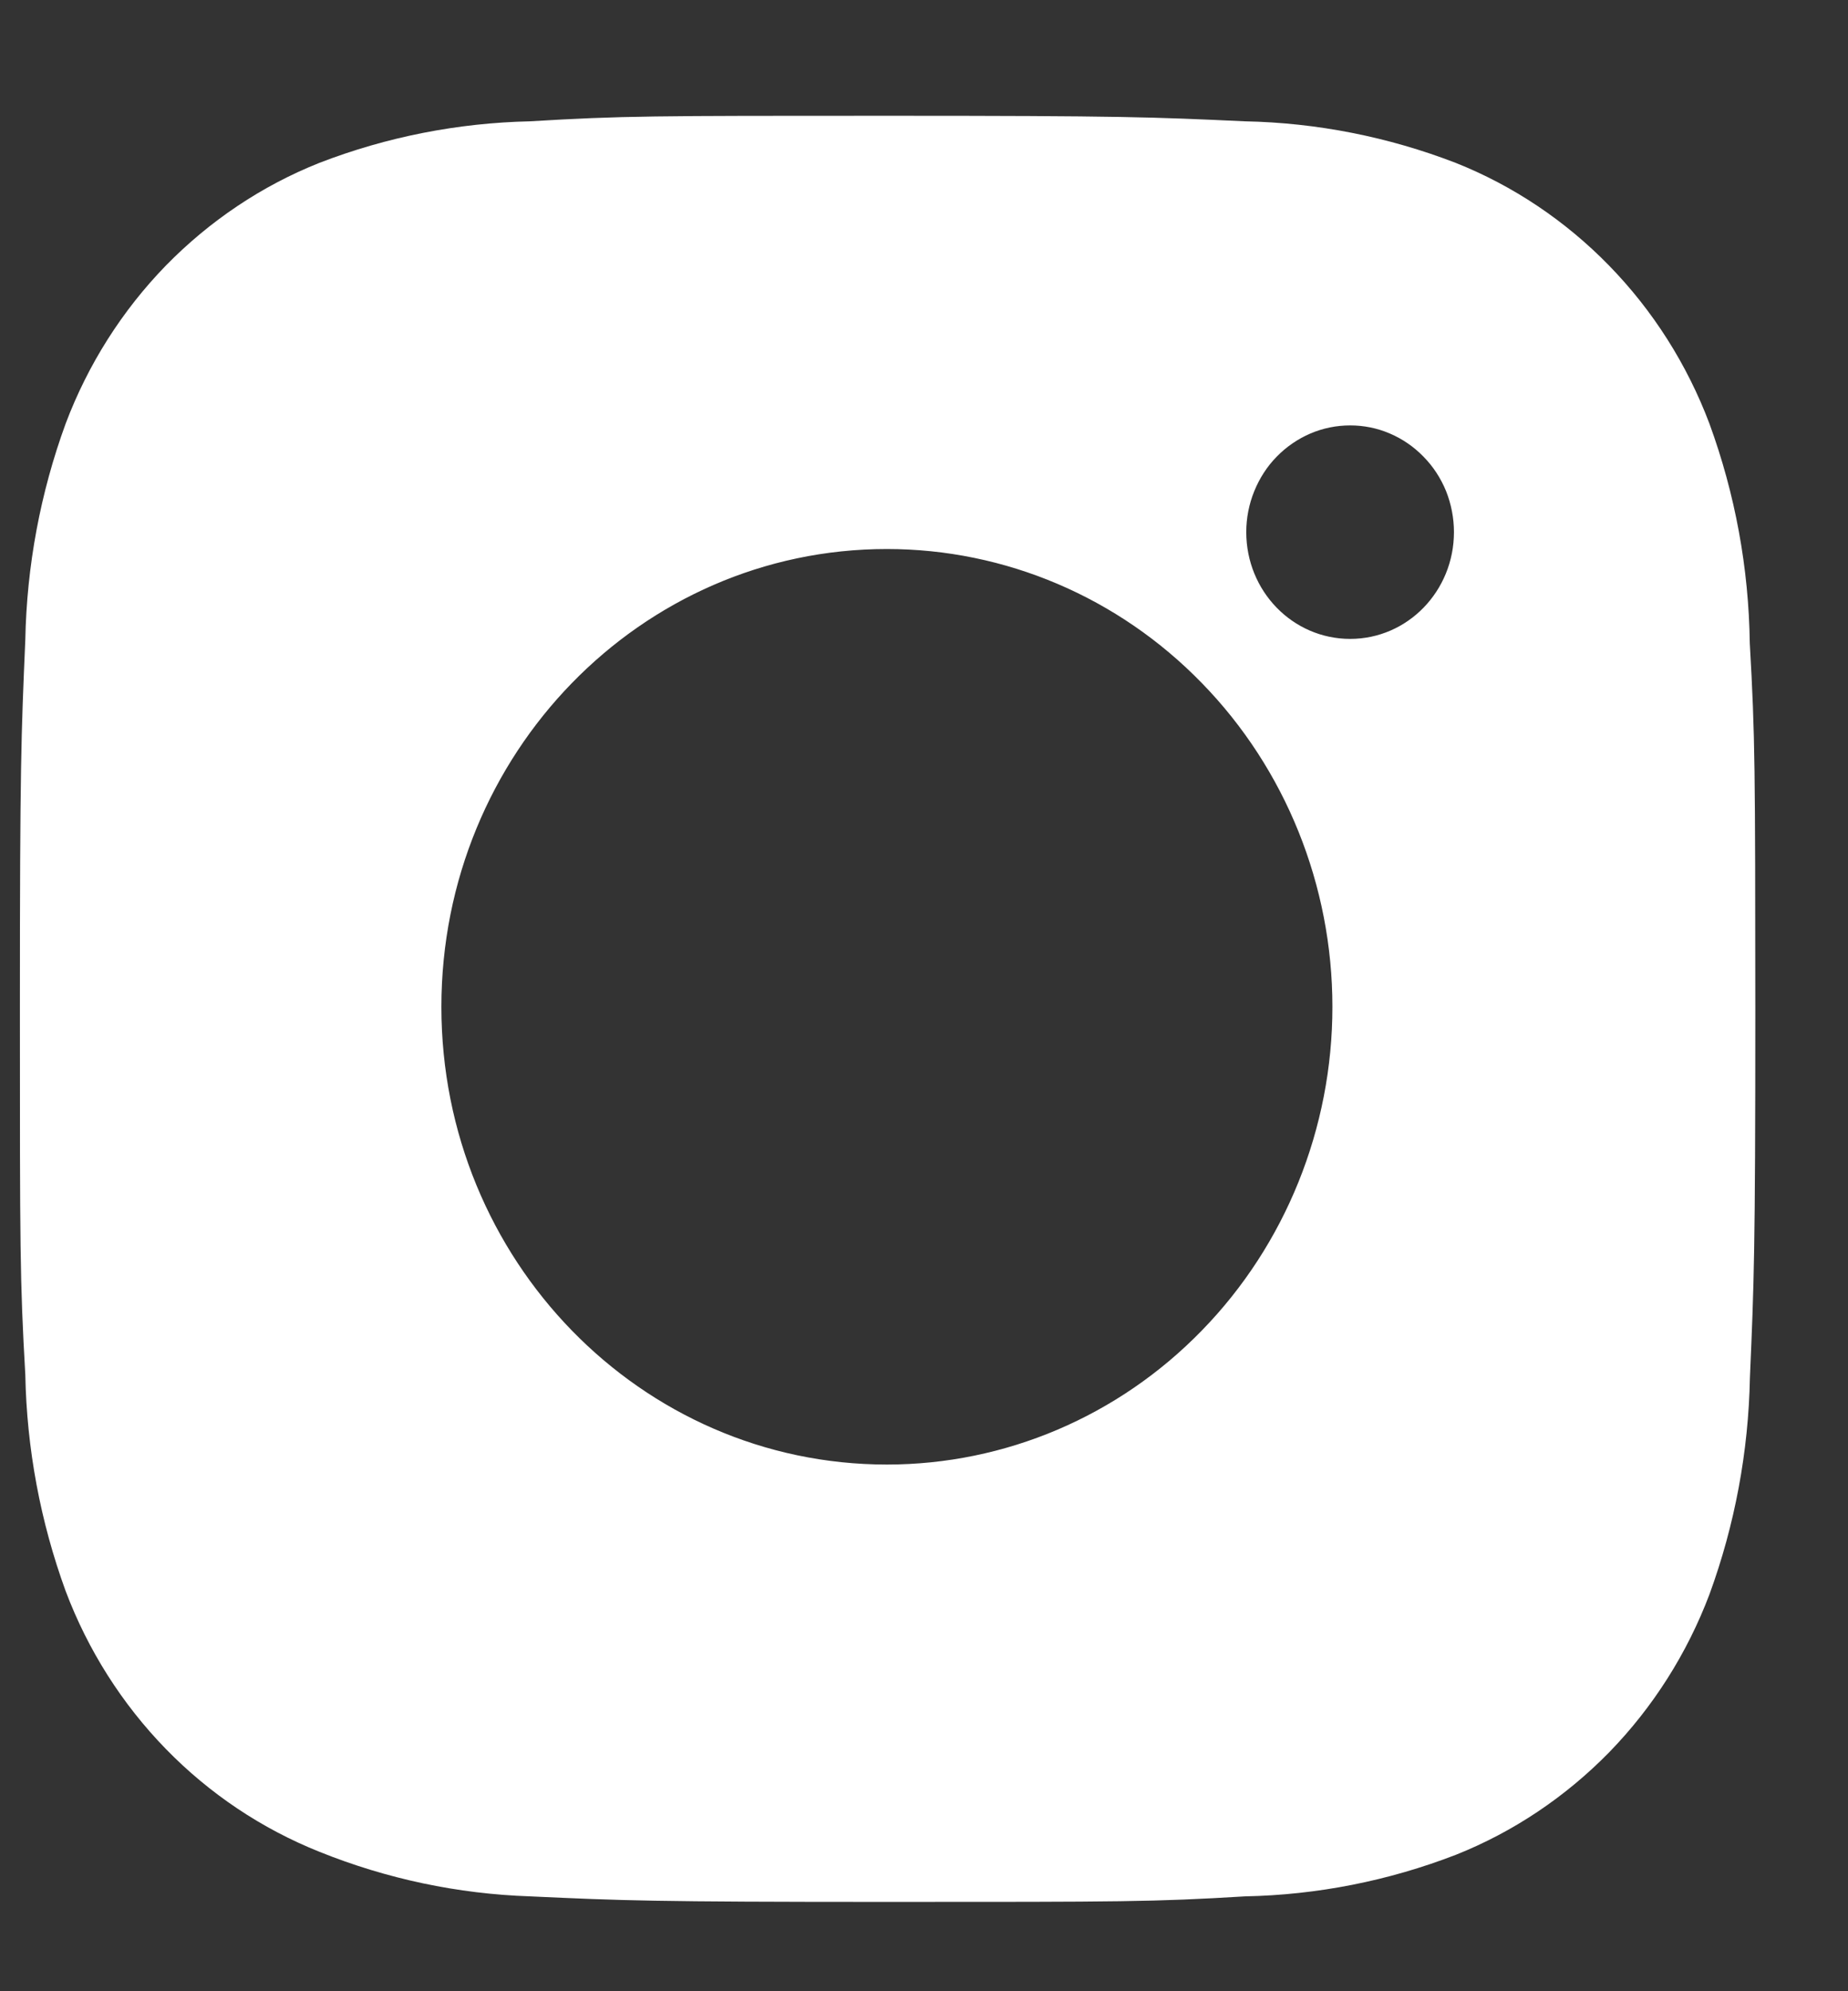<svg width="13" height="14" viewBox="0 0 13 14" fill="none" xmlns="http://www.w3.org/2000/svg">
<rect x="0" y="0" width="13" height="14" fill="#333333" stroke="none"/>
<path d="M12.309 4.521C12.302 3.994 12.206 3.472 12.025 2.978C11.868 2.562 11.628 2.184 11.32 1.868C11.013 1.553 10.645 1.306 10.24 1.145C9.765 0.962 9.264 0.863 8.758 0.853C8.106 0.823 7.899 0.814 6.243 0.814C4.588 0.814 4.376 0.814 3.728 0.853C3.222 0.864 2.721 0.962 2.247 1.145C1.842 1.306 1.474 1.553 1.166 1.868C0.859 2.184 0.619 2.562 0.462 2.978C0.284 3.465 0.188 3.979 0.178 4.499C0.149 5.17 0.14 5.382 0.14 7.082C0.14 8.782 0.14 8.999 0.178 9.665C0.188 10.185 0.284 10.699 0.462 11.187C0.619 11.603 0.859 11.981 1.167 12.297C1.474 12.612 1.842 12.858 2.248 13.02C2.72 13.21 3.221 13.316 3.729 13.333C4.382 13.363 4.589 13.372 6.244 13.372C7.9 13.372 8.112 13.372 8.759 13.333C9.266 13.323 9.767 13.224 10.241 13.041C10.646 12.88 11.014 12.633 11.322 12.318C11.629 12.002 11.869 11.624 12.026 11.208C12.204 10.721 12.3 10.207 12.31 9.686C12.339 9.016 12.348 8.804 12.348 7.103C12.347 5.403 12.347 5.187 12.309 4.521V4.521ZM6.239 10.297C4.508 10.297 3.105 8.857 3.105 7.079C3.105 5.301 4.508 3.86 6.239 3.86C7.071 3.86 7.868 4.199 8.455 4.803C9.043 5.406 9.373 6.225 9.373 7.079C9.373 7.932 9.043 8.751 8.455 9.354C7.868 9.958 7.071 10.297 6.239 10.297V10.297ZM9.498 4.492C9.093 4.492 8.767 4.156 8.767 3.741C8.767 3.643 8.786 3.545 8.823 3.454C8.86 3.363 8.913 3.28 8.981 3.211C9.049 3.141 9.13 3.086 9.218 3.048C9.307 3.01 9.402 2.991 9.498 2.991C9.594 2.991 9.689 3.01 9.777 3.048C9.866 3.086 9.946 3.141 10.014 3.211C10.082 3.28 10.136 3.363 10.173 3.454C10.209 3.545 10.228 3.643 10.228 3.741C10.228 4.156 9.902 4.492 9.498 4.492Z" fill="white"/>
</svg>
